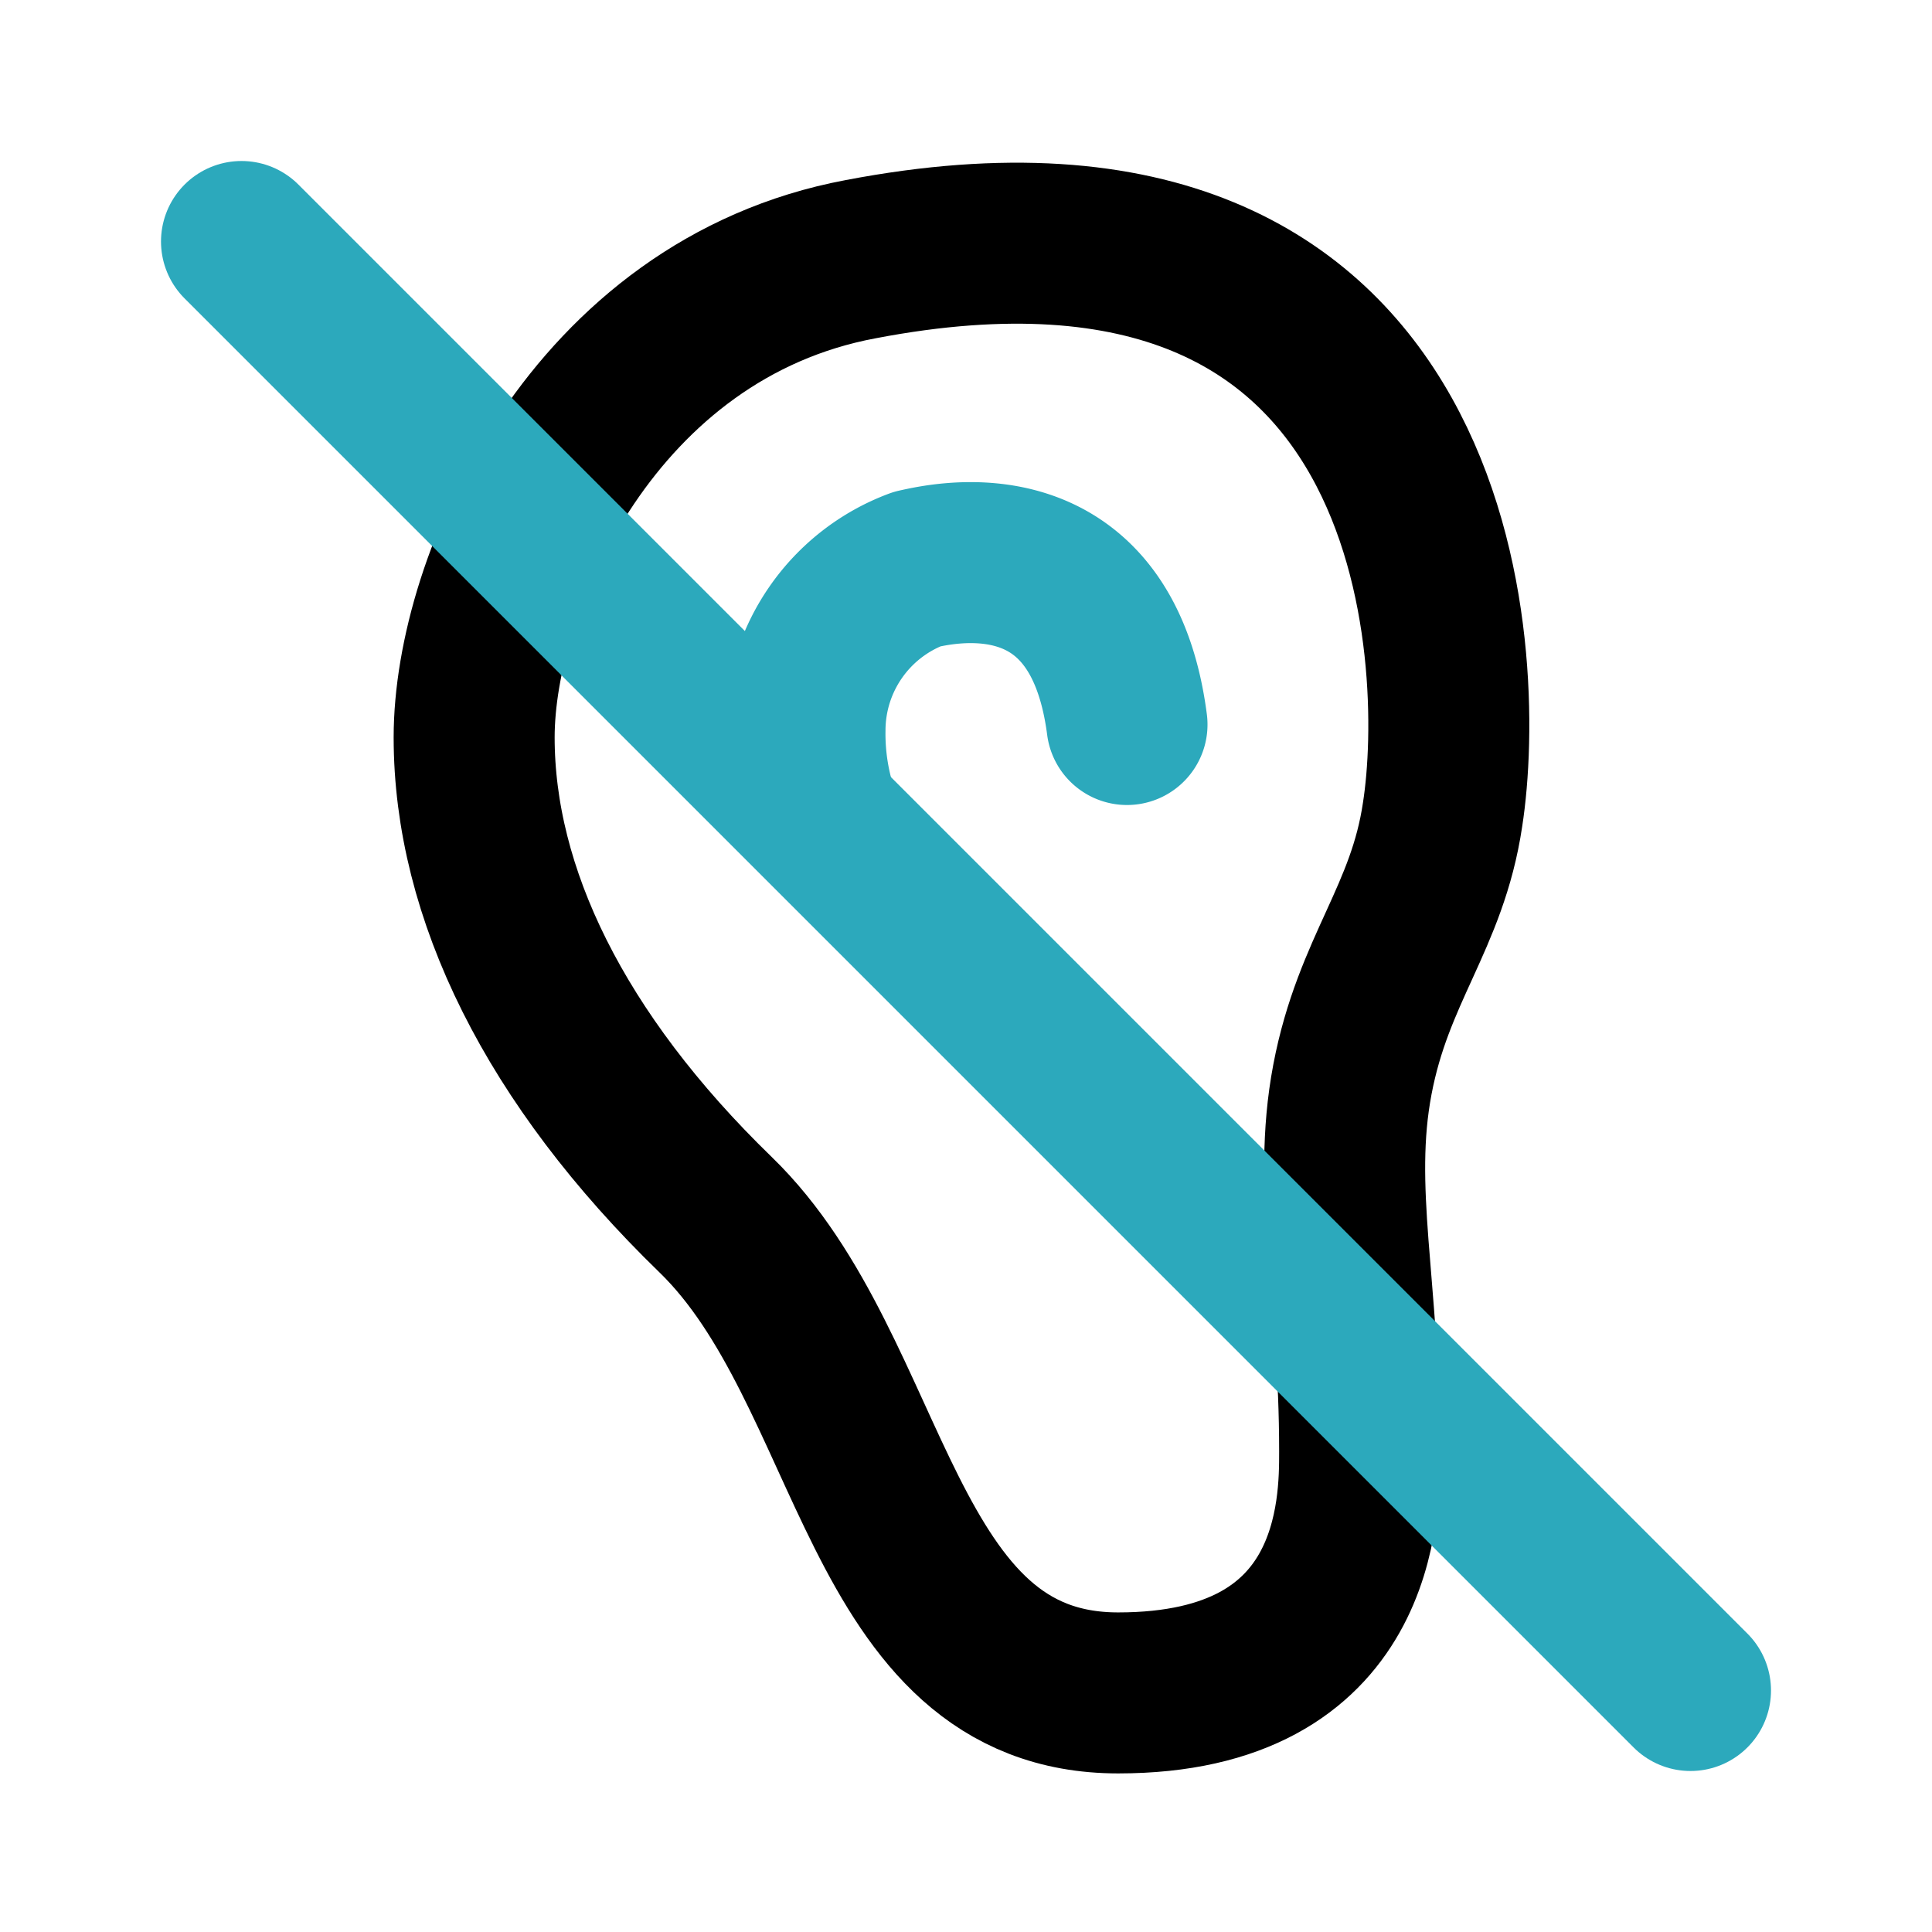 <?xml version="1.0" encoding="utf-8"?>
<svg fill="#000000" width="800px" height="800px" viewBox="0 0 24 24" id="deaf" data-name="Line Color" xmlns="http://www.w3.org/2000/svg" class="icon line-color"><path id="primary" d="M17.92,10.12c-.19,1.28-.86,1.92-1.12,3.29s.09,2.59.09,4.62c0,.69,0,3-3,3s-3-4-5-5.94-3-4-3-5.93,1.49-5.32,4.8-5.94C18,1.82,18.22,8.2,17.92,10.12Z" style="fill: none; stroke: rgb(0, 0, 0); stroke-linecap: round; stroke-linejoin: round; stroke-width: 2;"></path><path id="secondary" d="M14,9c-.32-2.47-2.29-2-2.61-1.93a2.14,2.14,0,0,0-1.39,2,3.17,3.17,0,0,0,.18,1.1" style="fill: none; stroke: rgb(44, 169, 188); stroke-linecap: round; stroke-linejoin: round; stroke-width: 2;"></path><line id="secondary-2" data-name="secondary" x1="3" y1="3" x2="21" y2="21" style="fill: none; stroke: rgb(44, 169, 188); stroke-linecap: round; stroke-linejoin: round; stroke-width: 2;"></line></svg>